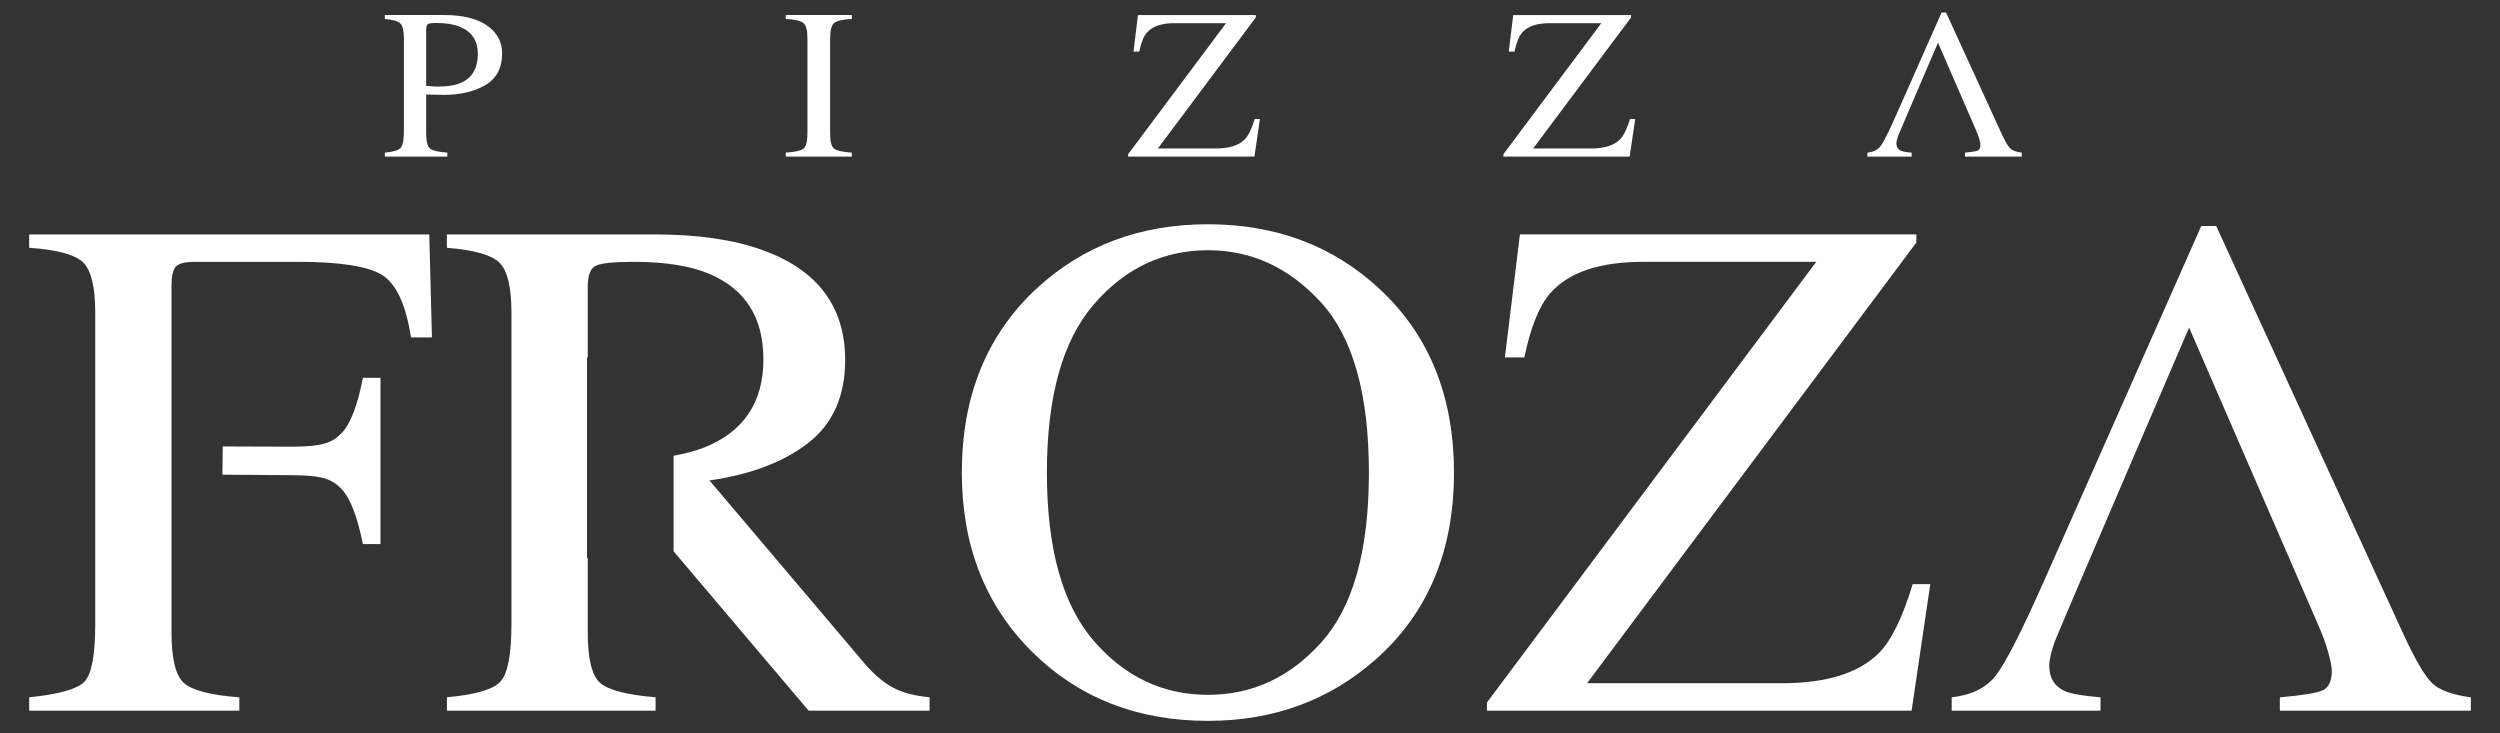 <svg version="1.1" id="katman_1" xmlns="http://www.w3.org/2000/svg" x="0" y="0" viewBox="0 0 750 220" xml:space="preserve"><rect x="0" y="0" width="750" height="220" fill="#333333" stroke="none"/><style>.st0{fill:#fff}</style><path class="st0" d="M115.45 45.79c2.55-.23 4.14-.71 4.77-1.45.64-.74.95-2.43.95-5.07V11.46c0-2.24-.35-3.71-1.06-4.42s-2.26-1.16-4.66-1.35V4.5h17.66c5.67 0 10.01 1.06 13.02 3.17s4.51 4.89 4.51 8.34c0 4.37-1.67 7.54-5 9.5-3.34 1.96-7.51 2.95-12.53 2.95-.72 0-1.64-.02-2.76-.05s-1.96-.05-2.5-.05v11.66c0 2.41.39 3.93 1.16 4.55s2.5 1.03 5.19 1.22v1.19h-18.74v-1.19zm22.6-37.71c-1.89-.79-4.3-1.19-7.2-1.19-1.37 0-2.22.13-2.53.39-.32.26-.47.84-.47 1.74v16.74c1.2.11 1.98.17 2.35.19q.555.03 1.08.03c3.07 0 5.49-.42 7.26-1.25 3.21-1.52 4.81-4.38 4.81-8.56 0-3.93-1.76-6.63-5.3-8.09m97.67 37.71c2.73-.19 4.49-.58 5.3-1.17s1.21-2.12 1.21-4.6V11.46c0-2.36-.4-3.88-1.21-4.56s-2.58-1.08-5.3-1.21V4.5h19.83v1.19c-2.73.13-4.5.53-5.3 1.21-.81.68-1.21 2.2-1.21 4.56v28.56c0 2.47.4 4.01 1.21 4.6s2.57.98 5.3 1.17v1.19h-19.83zm102.72.47 29.38-39.31h-15.44q-5.82 0-8.28 2.79c-.98 1.11-1.76 3.02-2.32 5.74h-1.73l1.34-10.97h35.36v.72l-29.38 39.31h17.38c3.95 0 6.82-.89 8.63-2.67 1.12-1.13 2.14-3.19 3.04-6.18h1.57l-1.67 11.29h-37.88zm112.58 0L480.4 6.95h-15.44q-5.82 0-8.28 2.79c-.98 1.11-1.76 3.02-2.32 5.74h-1.73l1.34-10.97h35.36v.72l-29.38 39.31h17.38c3.95 0 6.82-.89 8.63-2.67 1.12-1.13 2.14-3.19 3.04-6.18h1.57l-1.67 11.29h-37.88zM311.2 86.36c13.87-12.72 30.92-19.08 51.17-19.08 20.32 0 37.4 6.39 51.27 19.19 15.04 13.85 22.55 32.3 22.55 55.35 0 23.41-7.78 42.04-23.33 55.88-13.93 12.37-30.77 18.56-50.49 18.56-21.13 0-38.66-6.85-52.59-20.56-14.16-13.99-21.23-31.94-21.23-53.88-.01-23.06 7.54-41.55 22.65-55.46m16.85 105.8c9.34 10.86 20.78 16.29 34.37 16.29 13.3 0 24.66-5.29 34.09-15.87 9.44-10.58 14.16-27.5 14.16-50.77 0-23.54-4.78-40.55-14.32-51.03-9.55-10.48-20.86-15.71-33.93-15.71-13.51 0-24.95 5.43-34.31 16.29s-14.04 27.67-14.04 50.45c0 22.71 4.65 39.49 13.98 50.35m118.03 18.6 98.8-132.21h-51.93c-13.06 0-22.33 3.13-27.84 9.38-3.3 3.73-5.9 10.16-7.81 19.3h-5.83l4.51-36.91h118.94v2.43l-98.8 132.22h58.46c13.27 0 22.94-2.99 29.01-8.96 3.78-3.79 7.19-10.72 10.22-20.77h5.28l-5.6 37.96H446.08zM603.17 44.62q-.99-.855-2.67-4.47l-16.69-36.4h-1.33l-13.96 31.51c-2.09 4.72-3.57 7.61-4.43 8.67q-1.29 1.59-3.87 1.86v1.19h13.27v-1.19c-1.57-.12-2.63-.31-3.2-.56-.92-.42-1.37-1.17-1.37-2.25 0-.54.17-1.27.51-2.2.32-.86 11.97-27.97 11.97-27.97l11.49 26.46c.39.87.7 1.71.92 2.5s.32 1.34.32 1.65c0 .94-.28 1.52-.85 1.76s-1.83.44-3.79.61v1.19h17.04v-1.19c-1.58-.21-2.69-.6-3.36-1.17m126.8 160.64c-2.23-1.93-5.22-6.94-8.96-15.05L664.86 67.8h-4.48l-46.94 105.97c-7.04 15.88-12.01 25.6-14.9 29.15s-7.25 5.64-13.03 6.27v4.01h44.64v-4.01c-5.27-.42-8.86-1.05-10.75-1.89-3.08-1.4-4.62-3.92-4.62-7.55 0-1.82.56-4.28 1.7-7.4 1.11-3.02 40.25-94.07 40.25-94.07l38.64 88.99c1.32 2.94 2.35 5.74 3.08 8.39.73 2.66 1.09 4.51 1.09 5.56 0 3.15-.95 5.12-2.86 5.93-1.91.8-6.14 1.49-12.73 2.05v4.01h57.3v-4.01c-5.28-.71-9.04-2.02-11.28-3.94m-627.48-75.34c-2.64 2.73-5.39 4.09-14.99 4.09l-20.68-.07-.1 8.47 20.78.15c9.53 0 12.24 1.35 14.88 4.06s4.8 8.24 6.49 16.6h5.28v-49.87h-5.28c-1.61 8.32-3.74 13.84-6.38 16.57"/><path class="st0" d="M128.78 70.33H8.75v4.01c8.36.56 13.75 2.02 16.18 4.38 2.42 2.36 3.64 7.37 3.64 15.02v93.52c0 9.3-1.09 15.06-3.25 17.26-2.16 2.21-7.68 3.76-16.56 4.67v4.01H71.8v-4.01c-8.51-.63-14.03-2.04-16.56-4.24s-3.79-7.26-3.79-15.16V85.83c0-2.88.42-4.81 1.26-5.8.85-.99 2.78-1.48 5.8-1.48h30.9q18.81 0 25.2 3.93c4.25 2.63 7.15 8.87 8.69 18.73h6.28zm139.08 135.93c-2.86-1.54-5.72-3.97-8.58-7.32l-46.43-54.8c12.54-1.83 22.45-5.62 29.76-11.37 7.3-5.76 10.94-14 10.94-24.74 0-16-8.22-26.99-24.65-32.96-8.65-3.16-19.48-4.74-32.46-4.74h-62.37v4.01c8.14.63 13.4 2.13 15.78 4.48 2.39 2.35 3.58 7.32 3.58 14.91v93.52c0 8.95-1.06 14.66-3.19 17.11-2.12 2.44-7.51 4.05-16.16 4.82v4.01h62.6v-4.01c-8.51-.7-14.03-2.12-16.56-4.25s-3.8-7.19-3.8-15.18v-22.32h-.22v-60.18h.22V86.02c0-3.23.72-5.28 2.15-6.15 1.43-.88 5.34-1.32 11.72-1.32 9.46 0 17.05 1.23 22.77 3.68 10.7 4.57 16.06 13.09 16.06 25.57 0 12.98-5.98 21.82-17.93 26.52-2.44.93-5.45 1.74-9.01 2.41v28.66l40.5 47.8h36.29v-4.01c-4.49-.42-8.16-1.39-11.01-2.92"/></svg>